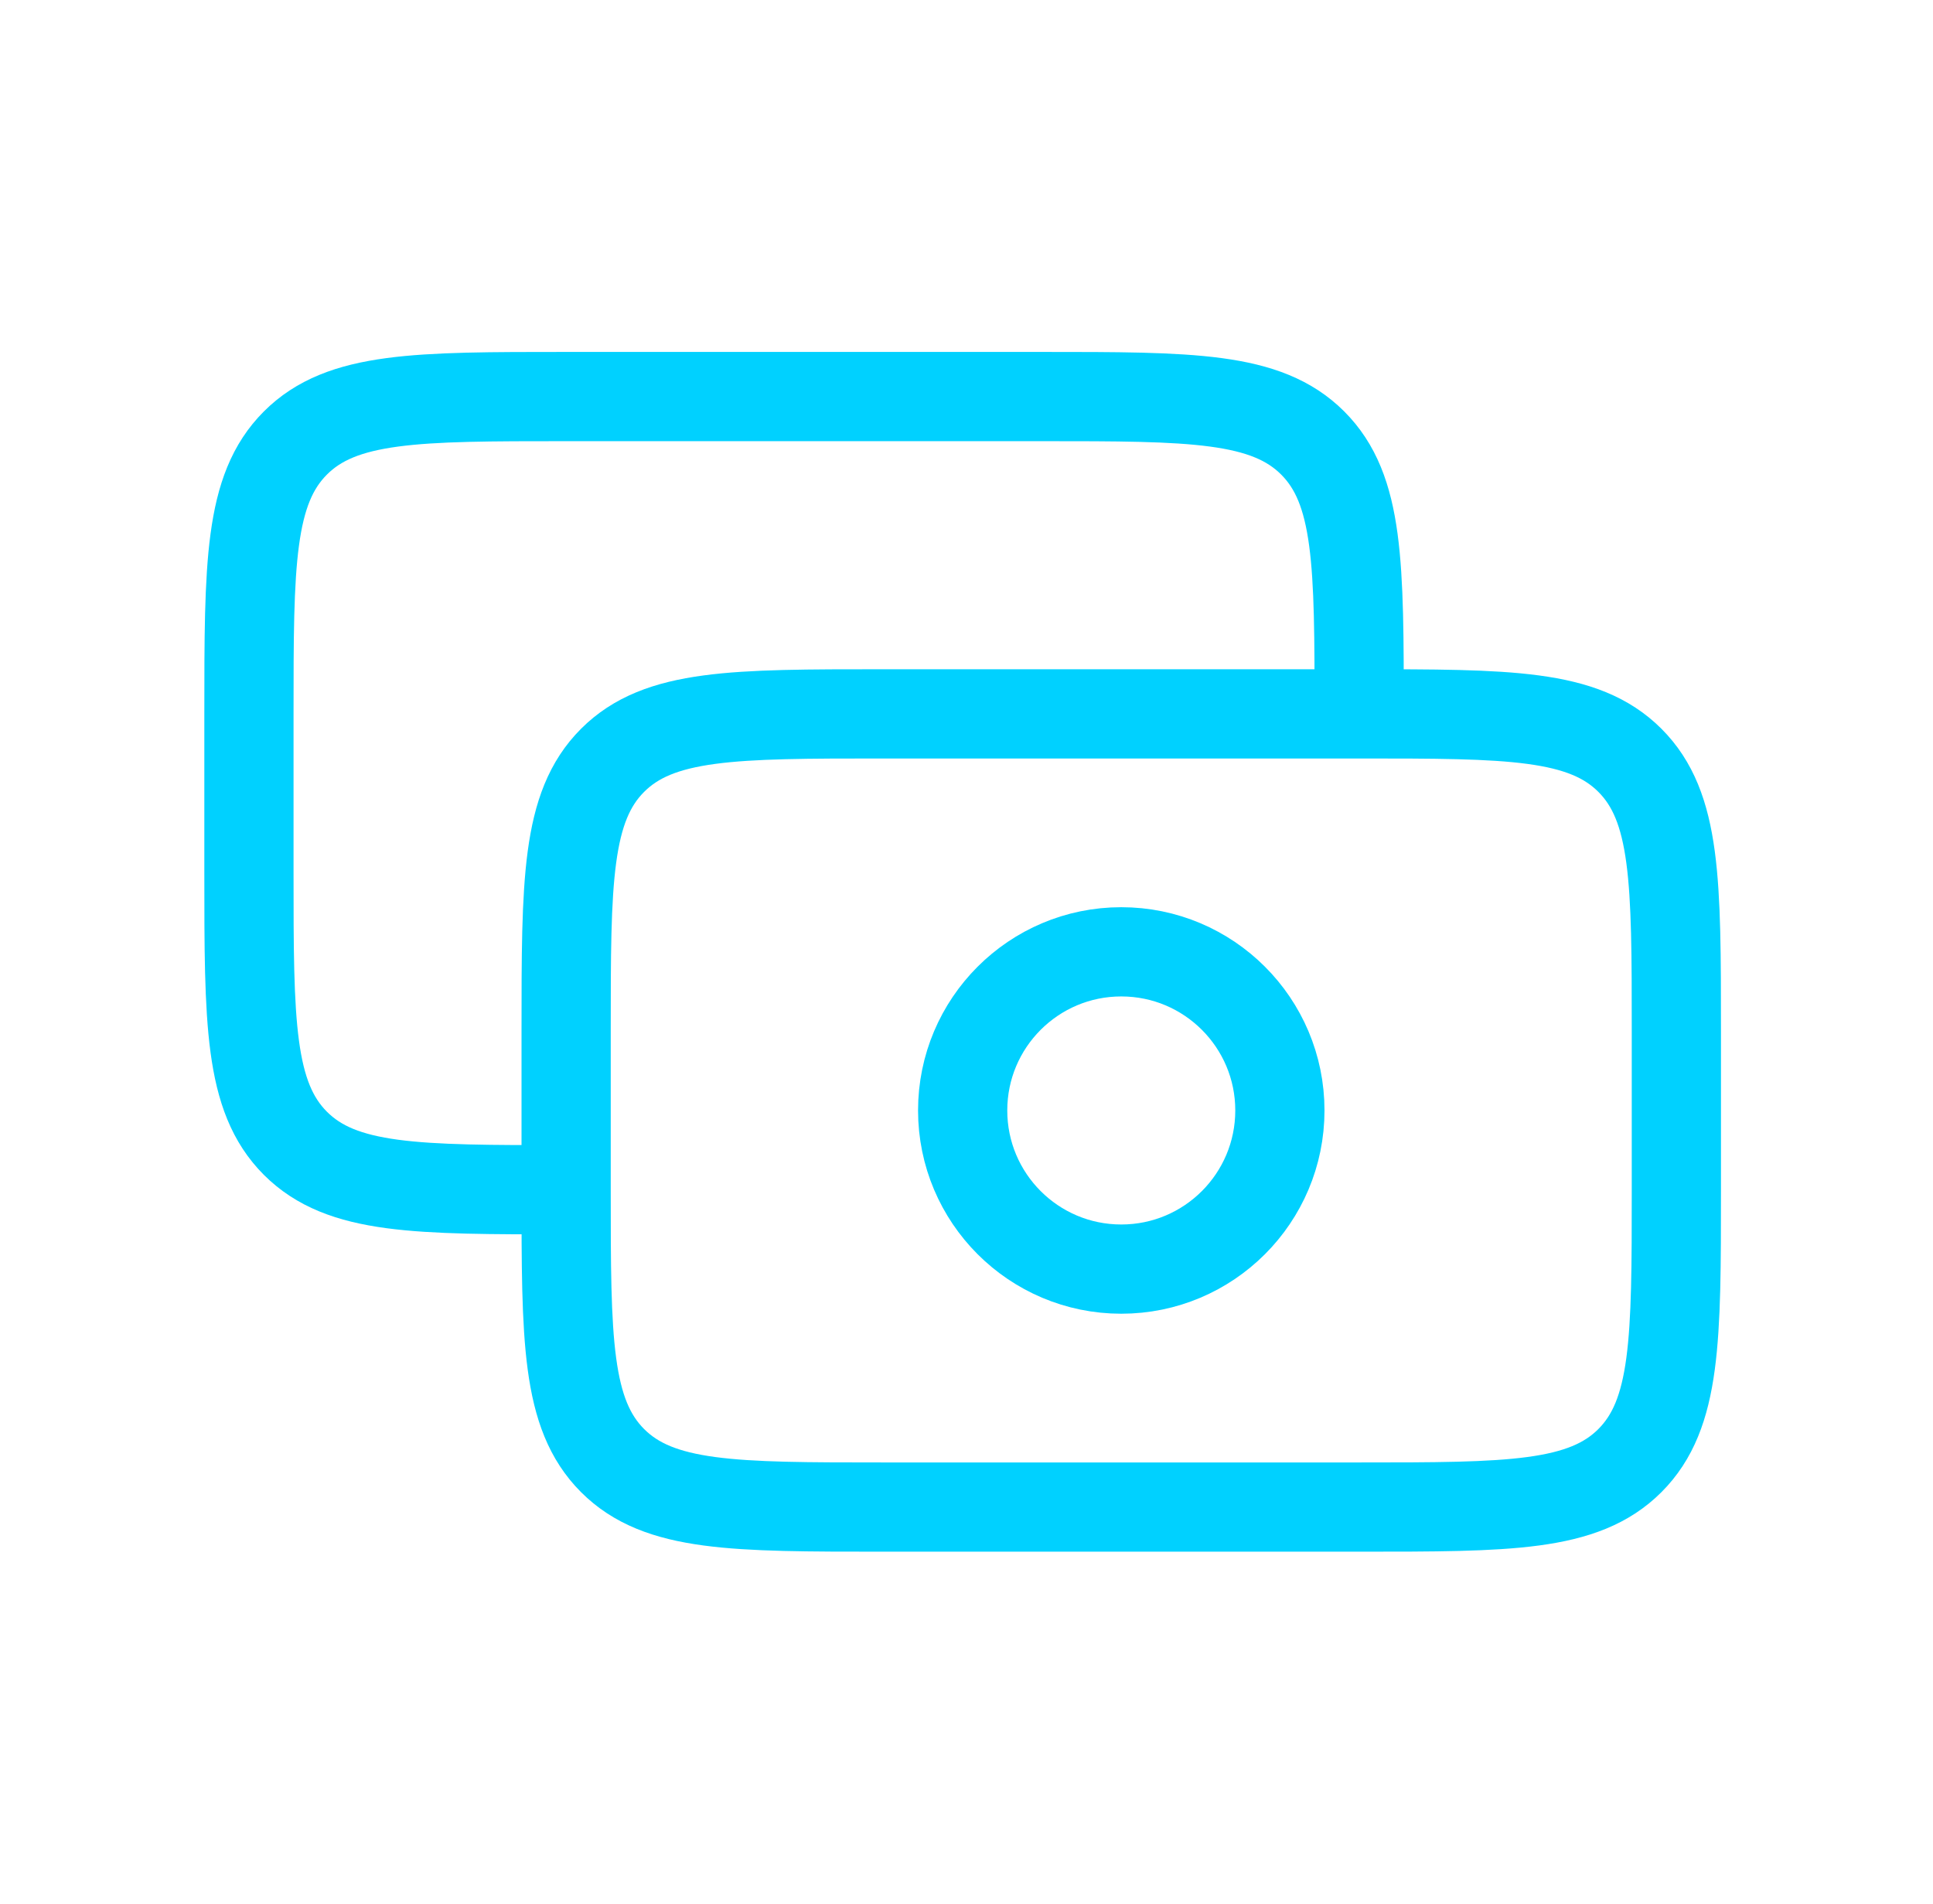 <svg xmlns="http://www.w3.org/2000/svg" width="65" height="64" viewBox="0 0 65 64" fill="none"><g id="Frame"><g id="SVGRepo_iconCarrier"><path id="Vector" d="M19.037 34.667C19.037 29.638 19.037 27.124 20.599 25.562C22.161 24 24.675 24 29.704 24H37.704H45.704C50.732 24 53.246 24 54.808 25.562C56.37 27.124 56.37 29.638 56.37 34.667V37.333V40C56.37 45.028 56.37 47.542 54.808 49.105C53.246 50.667 50.732 50.667 45.704 50.667H37.704H29.704C24.675 50.667 22.161 50.667 20.599 49.105C19.037 47.542 19.037 45.028 19.037 40V37.333V34.667Z" stroke="#00D1FF" stroke-width="3" stroke-linejoin="round"></path><path id="Vector_2" d="M19.038 39.999C14.009 39.999 11.495 39.999 9.933 38.437C8.371 36.874 8.371 34.36 8.371 29.332V23.999C8.371 18.97 8.371 16.456 9.933 14.894C11.495 13.332 14.009 13.332 19.038 13.332H35.038C40.066 13.332 42.58 13.332 44.142 14.894C45.704 16.456 45.704 18.97 45.704 23.999" stroke="#00D1FF" stroke-width="3" stroke-linejoin="round"></path><path id="Vector_3" d="M43.038 37.333C43.038 40.279 40.65 42.667 37.704 42.667C34.759 42.667 32.371 40.279 32.371 37.333C32.371 34.388 34.759 32 37.704 32C40.65 32 43.038 34.388 43.038 37.333Z" stroke="#00D1FF" stroke-width="3"></path></g></g></svg>